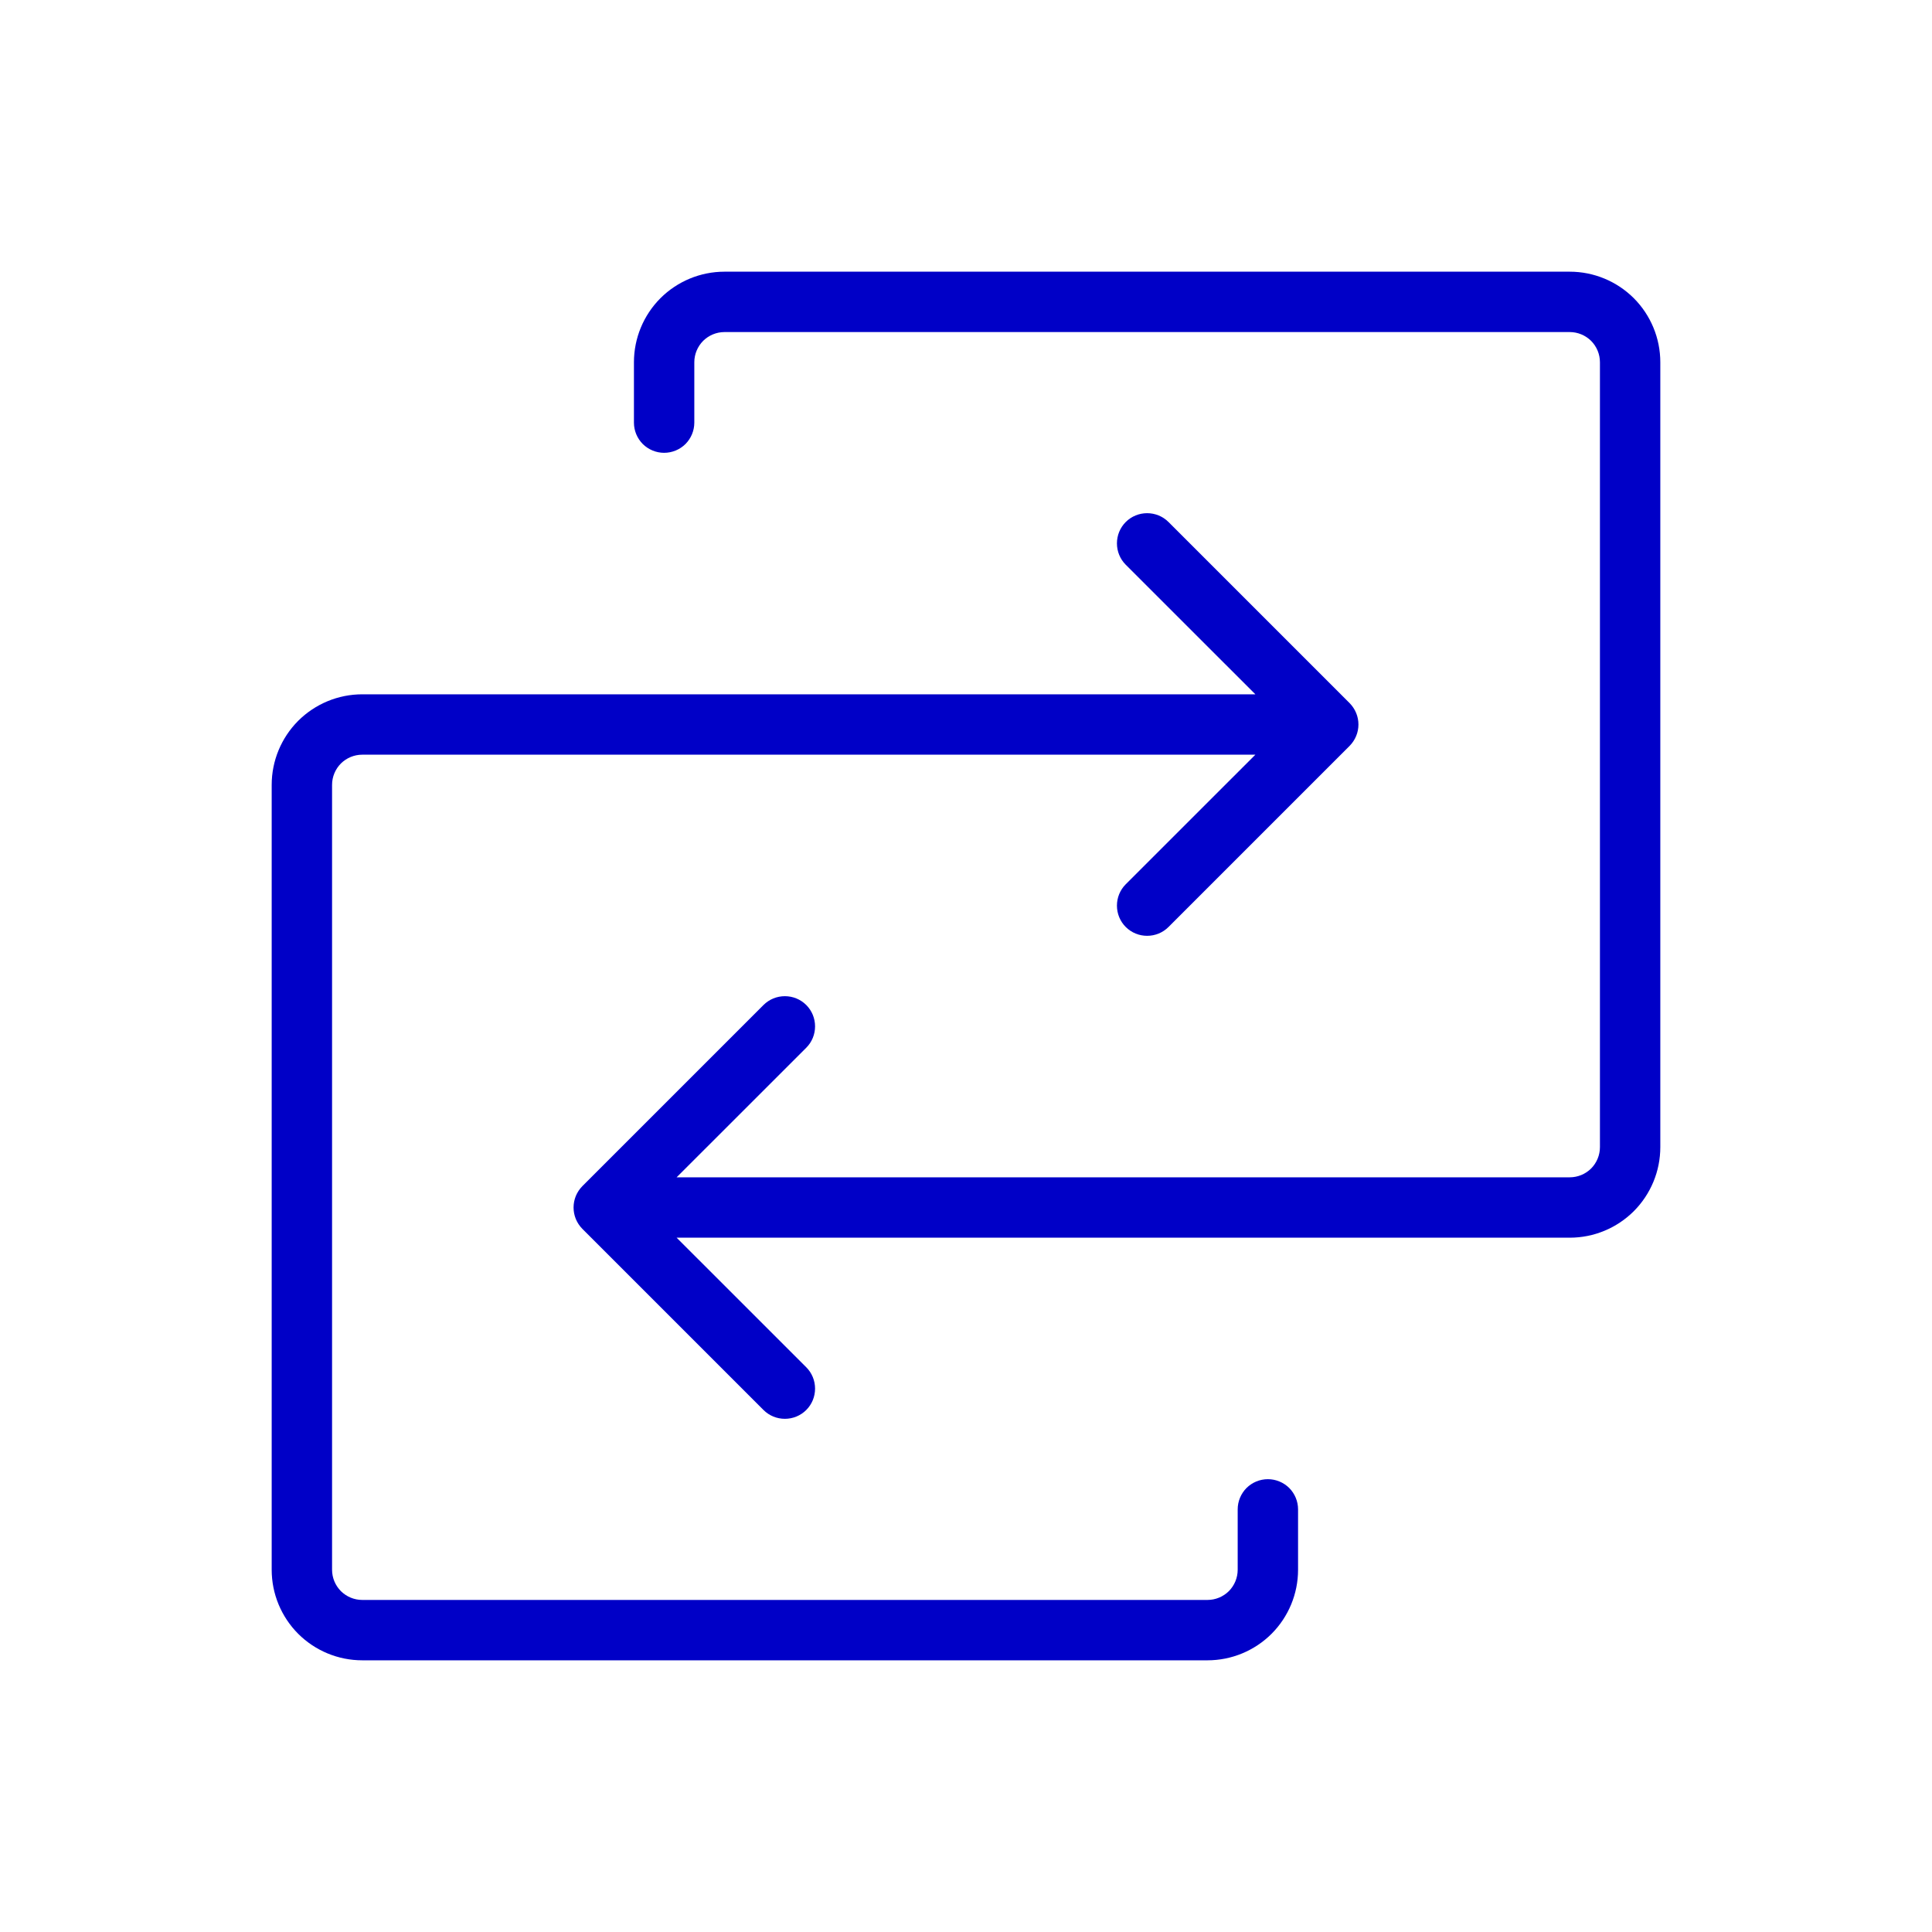 <svg xmlns="http://www.w3.org/2000/svg" fill="none" viewBox="0 0 32 32" height="32" width="32">
<path fill="#0000C7" d="M27.5 6V19C27.5 19.398 27.342 19.779 27.061 20.061C26.779 20.342 26.398 20.5 26 20.5H11.207L13.354 22.646C13.448 22.74 13.5 22.867 13.5 23C13.5 23.133 13.448 23.26 13.354 23.354C13.26 23.448 13.133 23.5 13 23.5C12.867 23.5 12.74 23.448 12.646 23.354L9.646 20.354C9.6 20.307 9.563 20.252 9.538 20.192C9.513 20.131 9.5 20.066 9.5 20C9.5 19.934 9.513 19.869 9.538 19.808C9.563 19.748 9.6 19.693 9.646 19.646L12.646 16.646C12.74 16.552 12.867 16.5 13 16.5C13.133 16.5 13.26 16.552 13.354 16.646C13.448 16.74 13.5 16.867 13.5 17C13.5 17.133 13.448 17.26 13.354 17.354L11.207 19.5H26C26.133 19.5 26.26 19.447 26.354 19.354C26.447 19.26 26.5 19.133 26.5 19V6C26.5 5.867 26.447 5.74 26.354 5.646C26.26 5.553 26.133 5.5 26 5.5H12C11.867 5.5 11.74 5.553 11.646 5.646C11.553 5.74 11.5 5.867 11.5 6V7C11.5 7.133 11.447 7.26 11.354 7.354C11.26 7.447 11.133 7.5 11 7.5C10.867 7.5 10.74 7.447 10.646 7.354C10.553 7.26 10.5 7.133 10.5 7V6C10.5 5.602 10.658 5.221 10.939 4.939C11.221 4.658 11.602 4.5 12 4.5H26C26.398 4.5 26.779 4.658 27.061 4.939C27.342 5.221 27.5 5.602 27.5 6ZM21 24.5C20.867 24.5 20.74 24.553 20.646 24.646C20.553 24.74 20.5 24.867 20.5 25V26C20.5 26.133 20.447 26.26 20.354 26.354C20.26 26.447 20.133 26.5 20 26.5H6C5.867 26.5 5.74 26.447 5.646 26.354C5.553 26.26 5.5 26.133 5.5 26V13C5.5 12.867 5.553 12.74 5.646 12.646C5.74 12.553 5.867 12.5 6 12.5H20.793L18.646 14.646C18.552 14.74 18.5 14.867 18.5 15C18.5 15.133 18.552 15.26 18.646 15.354C18.74 15.448 18.867 15.5 19 15.5C19.133 15.5 19.26 15.448 19.354 15.354L22.354 12.354C22.4 12.307 22.437 12.252 22.462 12.191C22.487 12.131 22.5 12.066 22.5 12C22.5 11.934 22.487 11.869 22.462 11.809C22.437 11.748 22.4 11.693 22.354 11.646L19.354 8.646C19.26 8.552 19.133 8.5 19 8.5C18.867 8.5 18.74 8.552 18.646 8.646C18.552 8.74 18.5 8.867 18.5 9C18.5 9.133 18.552 9.26 18.646 9.354L20.793 11.5H6C5.602 11.5 5.221 11.658 4.939 11.939C4.658 12.221 4.5 12.602 4.5 13V26C4.5 26.398 4.658 26.779 4.939 27.061C5.221 27.342 5.602 27.5 6 27.5H20C20.398 27.5 20.779 27.342 21.061 27.061C21.342 26.779 21.5 26.398 21.5 26V25C21.5 24.867 21.447 24.74 21.354 24.646C21.26 24.553 21.133 24.5 21 24.5Z"></path>
</svg>
